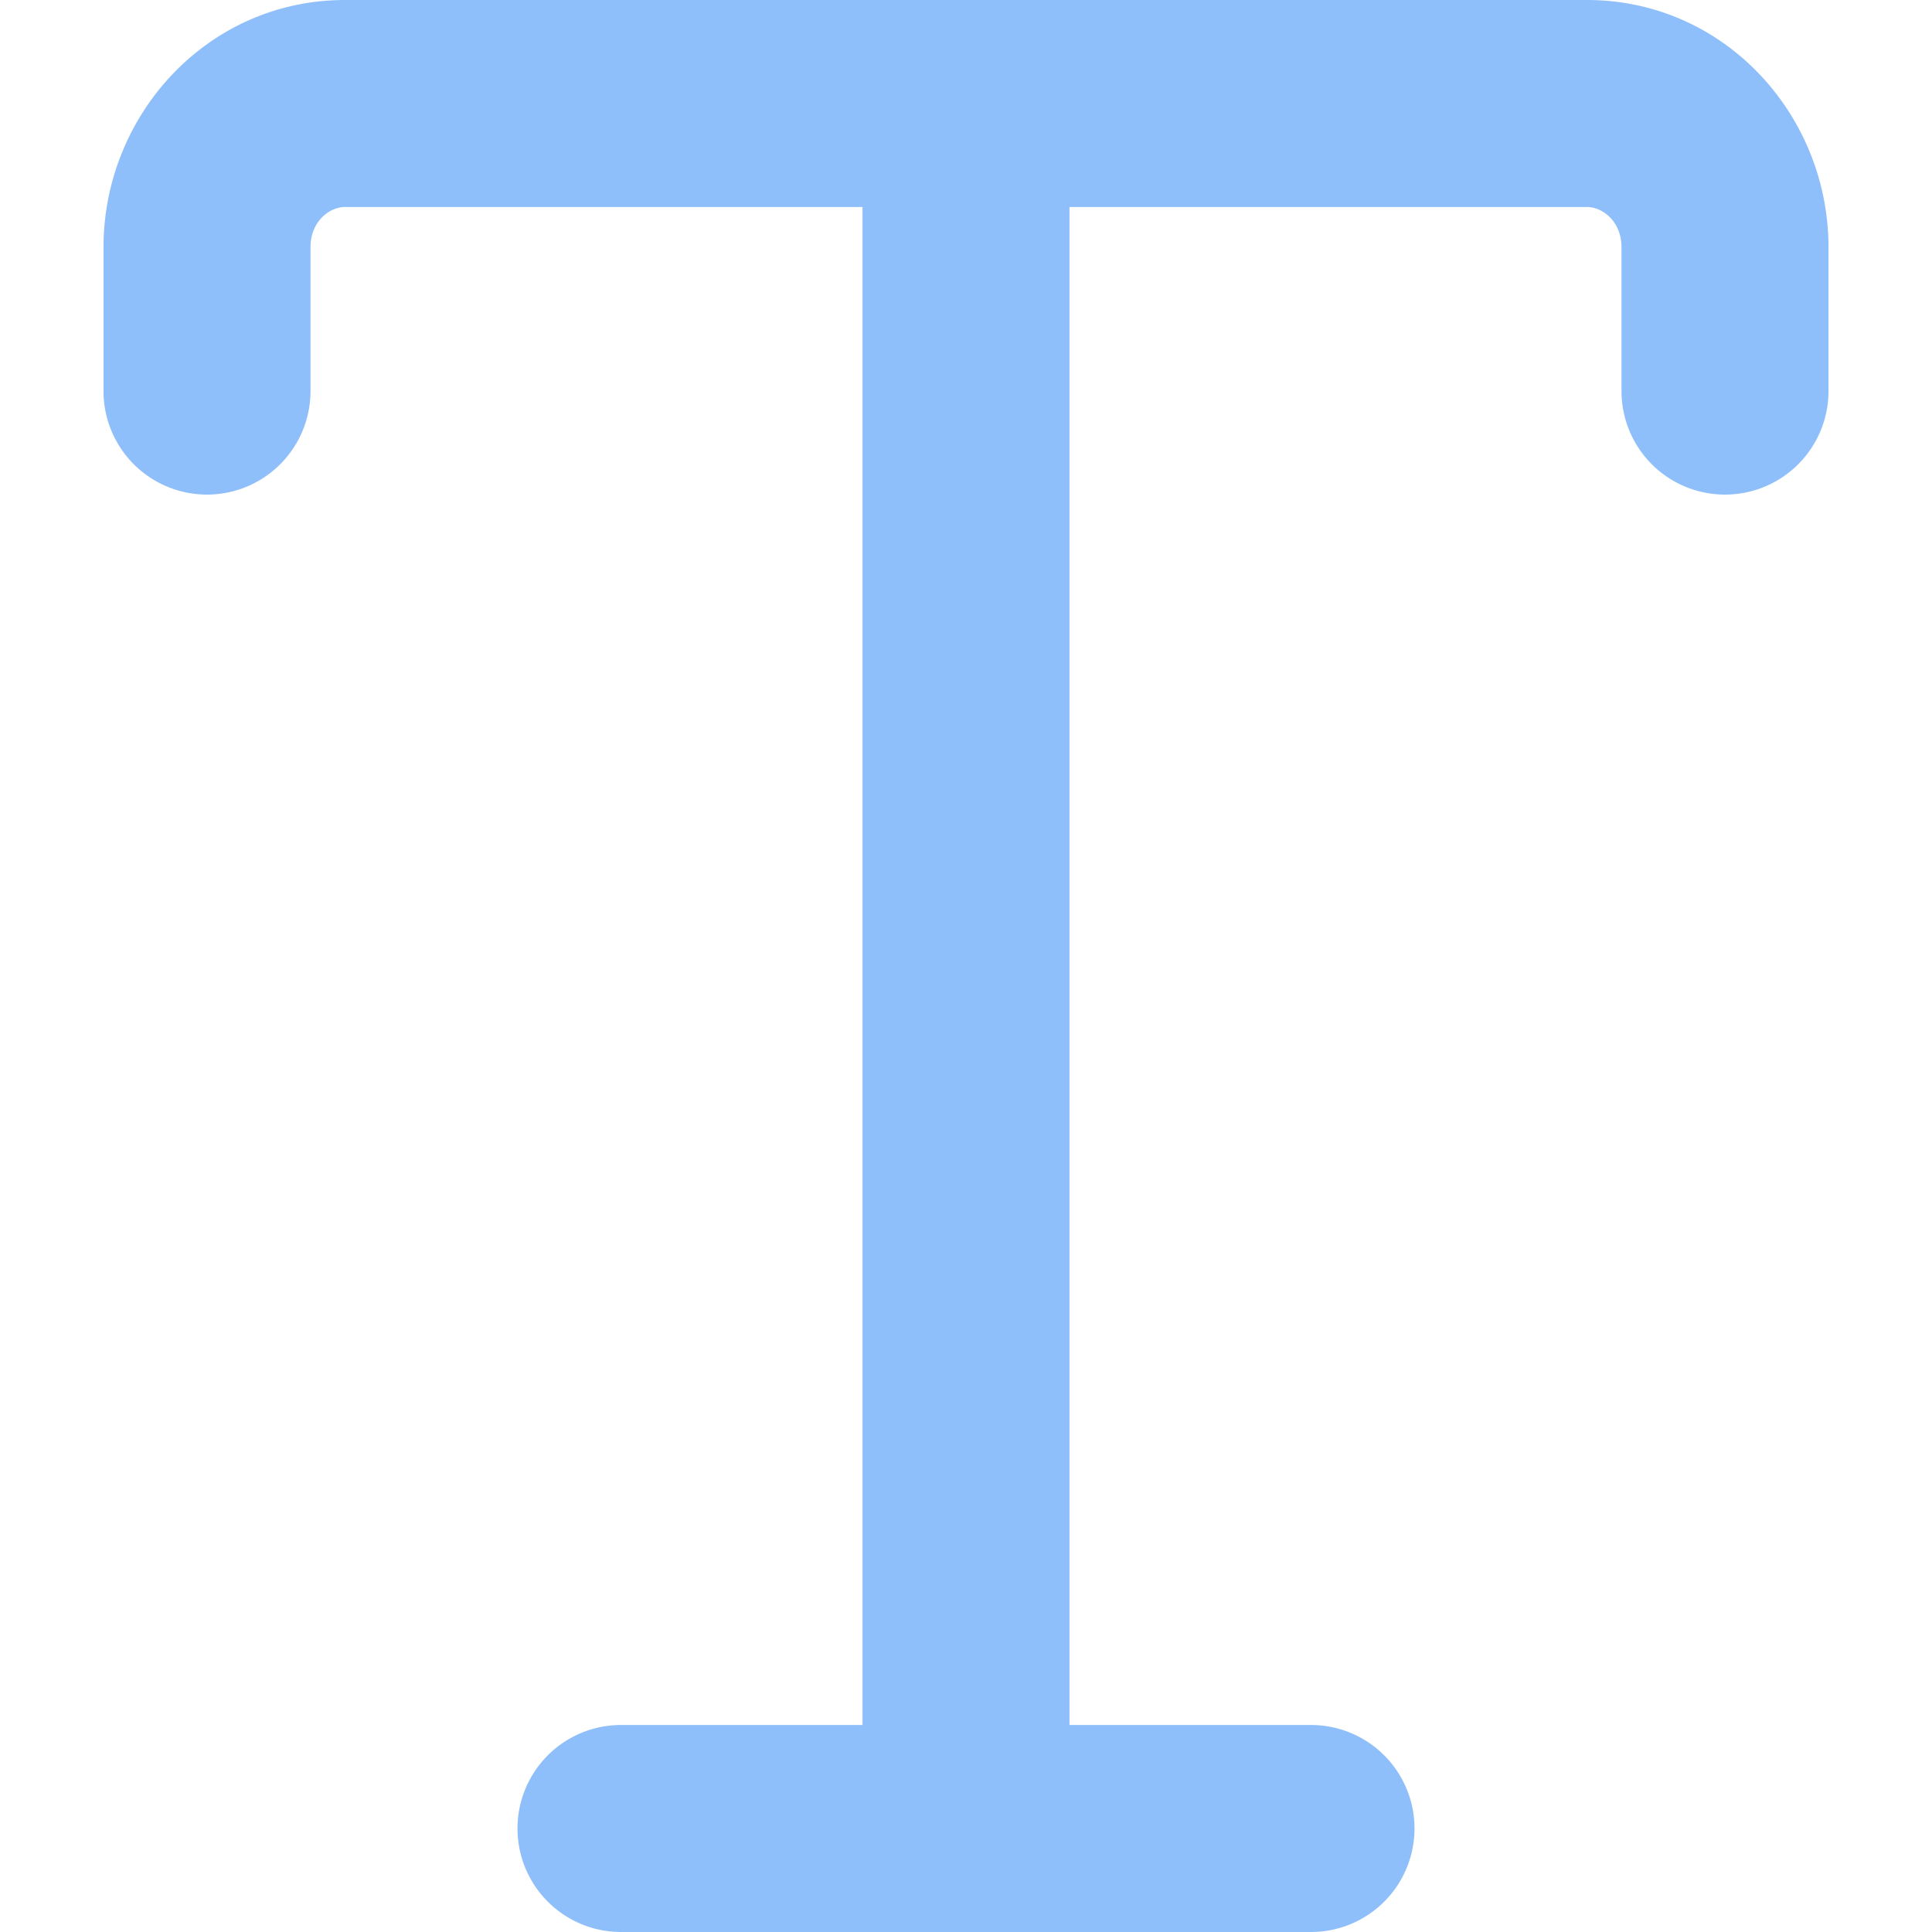 <svg xmlns="http://www.w3.org/2000/svg" fill="none" viewBox="0 0 14 14" id="Text-Style--Streamline-Core"><desc>Text Style Streamline Icon: https://streamlinehq.com</desc><g id="text-style--text-style-formatting-format"><path id="Union" fill="#8fbffa" fill-rule="evenodd" d="M2.5 1.5c-0.11 0 -0.25 0.102 -0.25 0.292v1.042a0.75 0.75 0 0 1 -1.5 0V1.792C0.75 0.832 1.505 0 2.5 0h9c0.995 0 1.75 0.832 1.75 1.792v1.042a0.75 0.75 0 0 1 -1.5 0V1.792c0 -0.19 -0.14 -0.292 -0.25 -0.292H7.75v11H9.5a0.75 0.75 0 0 1 0 1.5H7.027a0.784 0.784 0 0 1 -0.054 0H4.5a0.75 0.75 0 0 1 0 -1.5h1.75v-11H2.5Z" clip-rule="evenodd" stroke-width="1"></path></g></svg>